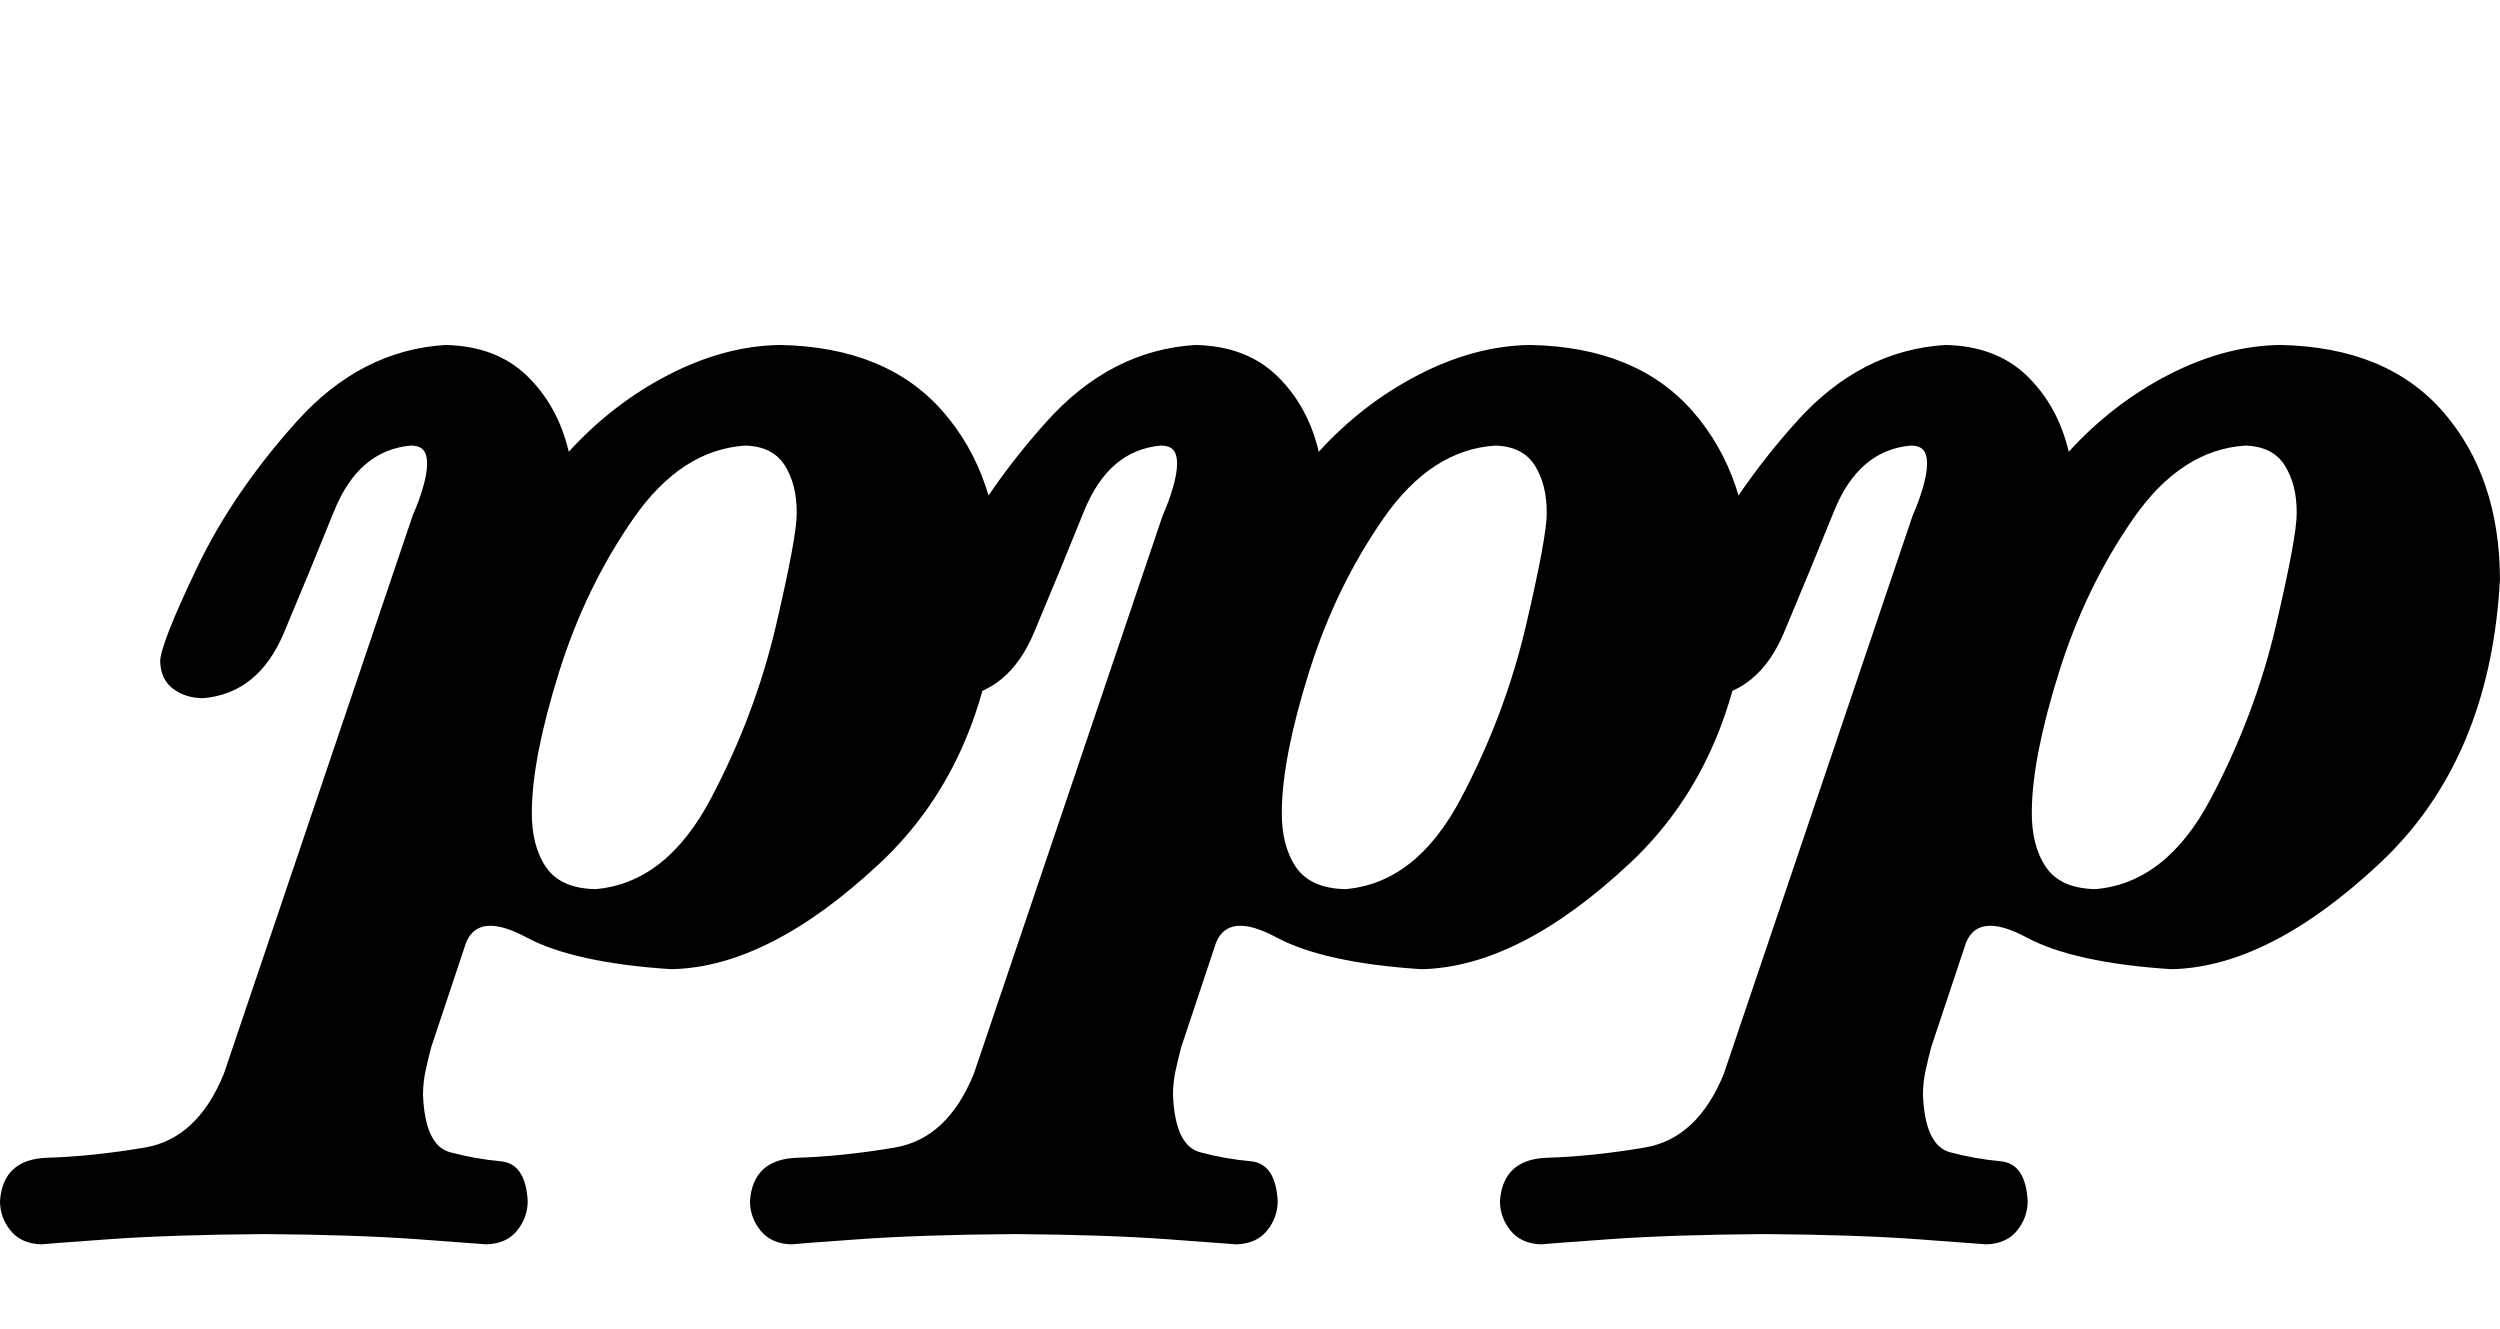 <?xml version="1.0" encoding="UTF-8" standalone="no"?>
<!-- Created with Inkscape (http://www.inkscape.org/) -->

<svg version="1.0" width="212.157" height="112.746" id="svg2" xmlns="http://www.w3.org/2000/svg" xmlns:svg="http://www.w3.org/2000/svg">
  <defs id="defs4" />
  <g id="layer1" transform="translate(-255.731,-476.66)">
    <path d="m 306.266,552.114 c -1.979,-0.036 -3.38,-0.661 -4.204,-1.873 -0.824,-1.213 -1.223,-2.795 -1.198,-4.749 0.024,-3.016 0.79,-6.936 2.298,-11.759 1.508,-4.823 3.616,-9.182 6.325,-13.076 2.709,-3.894 5.875,-5.955 9.5,-6.183 1.554,0.044 2.672,0.61 3.354,1.699 0.682,1.089 1.016,2.44 1.002,4.052 0.012,1.271 -0.573,4.44 -1.756,9.507 -1.182,5.066 -3.032,9.978 -5.55,14.735 -2.518,4.757 -5.775,7.306 -9.771,7.648 z m -36.943,-19.343 c 0.033,1.046 0.403,1.83 1.111,2.353 0.708,0.523 1.557,0.784 2.549,0.784 3.118,-0.265 5.401,-2.117 6.848,-5.557 1.447,-3.44 2.865,-6.88 4.253,-10.32 1.389,-3.44 3.555,-5.292 6.499,-5.557 0.515,4e-5 0.879,0.131 1.089,0.392 0.211,0.261 0.312,0.654 0.305,1.176 -0.007,0.541 -0.123,1.202 -0.349,1.982 -0.225,0.781 -0.516,1.572 -0.871,2.374 l -16.032,47.398 c -1.496,3.664 -3.732,5.746 -6.706,6.248 -2.974,0.501 -5.726,0.79 -8.255,0.865 -2.529,0.075 -3.873,1.306 -4.034,3.692 0.004,0.915 0.301,1.743 0.893,2.483 0.592,0.741 1.456,1.133 2.592,1.176 0.301,-0.036 2.225,-0.182 5.772,-0.436 3.547,-0.254 7.954,-0.399 13.222,-0.436 5.097,0.036 9.41,0.181 12.939,0.436 3.529,0.254 5.489,0.399 5.881,0.436 1.136,-0.044 2,-0.436 2.592,-1.176 0.592,-0.741 0.889,-1.568 0.893,-2.483 -0.11,-2.135 -0.878,-3.267 -2.304,-3.395 -1.426,-0.128 -2.853,-0.382 -4.279,-0.762 -1.426,-0.38 -2.194,-2.015 -2.304,-4.905 0.007,-0.69 0.08,-1.358 0.218,-2.004 0.138,-0.646 0.298,-1.314 0.479,-2.004 l 2.962,-8.887 c 0.715,-1.735 2.421,-1.881 5.119,-0.436 2.697,1.445 6.8,2.345 12.307,2.701 5.507,-0.116 11.396,-3.108 17.666,-8.974 6.27,-5.867 9.675,-13.912 10.216,-24.135 -0.025,-5.783 -1.63,-10.51 -4.814,-14.18 -3.184,-3.67 -7.795,-5.565 -13.832,-5.685 -3.111,0.04 -6.255,0.875 -9.432,2.505 -3.177,1.63 -6.016,3.816 -8.517,6.557 -0.61,-2.588 -1.786,-4.73 -3.529,-6.426 -1.743,-1.695 -4.052,-2.574 -6.927,-2.636 -4.798,0.293 -9.008,2.457 -12.631,6.493 -3.623,4.036 -6.452,8.188 -8.487,12.456 -2.035,4.268 -3.07,6.897 -3.104,7.887 z m 100.589,19.343 c -1.979,-0.036 -3.38,-0.661 -4.204,-1.873 -0.824,-1.213 -1.223,-2.795 -1.198,-4.749 0.024,-3.016 0.79,-6.936 2.298,-11.759 1.508,-4.823 3.616,-9.182 6.325,-13.076 2.709,-3.894 5.875,-5.955 9.5,-6.183 1.554,0.044 2.672,0.61 3.354,1.699 0.682,1.089 1.016,2.44 1.002,4.052 0.012,1.271 -0.573,4.44 -1.756,9.507 -1.182,5.066 -3.032,9.978 -5.55,14.735 -2.518,4.757 -5.775,7.306 -9.771,7.648 z m -36.943,-19.343 c 0.033,1.046 0.403,1.83 1.111,2.353 0.708,0.523 1.557,0.784 2.549,0.784 3.118,-0.265 5.401,-2.117 6.848,-5.557 1.447,-3.44 2.865,-6.88 4.253,-10.32 1.389,-3.44 3.555,-5.292 6.499,-5.557 0.515,4e-5 0.879,0.131 1.089,0.392 0.211,0.261 0.312,0.654 0.305,1.176 -0.007,0.541 -0.123,1.202 -0.349,1.982 -0.225,0.781 -0.516,1.572 -0.871,2.374 l -16.032,47.398 c -1.496,3.664 -3.732,5.746 -6.706,6.248 -2.974,0.501 -5.726,0.79 -8.255,0.865 -2.529,0.075 -3.873,1.306 -4.034,3.692 0.004,0.915 0.301,1.743 0.893,2.483 0.592,0.741 1.456,1.133 2.592,1.176 0.301,-0.036 2.225,-0.182 5.772,-0.436 3.547,-0.254 7.954,-0.399 13.222,-0.436 5.097,0.036 9.41,0.181 12.939,0.436 3.529,0.254 5.489,0.399 5.881,0.436 1.136,-0.044 2,-0.436 2.592,-1.176 0.592,-0.741 0.889,-1.568 0.893,-2.483 -0.11,-2.135 -0.878,-3.267 -2.304,-3.395 -1.426,-0.128 -2.853,-0.382 -4.279,-0.762 -1.426,-0.38 -2.194,-2.015 -2.304,-4.905 0.007,-0.69 0.08,-1.358 0.218,-2.004 0.138,-0.646 0.298,-1.314 0.479,-2.004 l 2.962,-8.887 c 0.715,-1.735 2.421,-1.881 5.119,-0.436 2.697,1.445 6.8,2.345 12.307,2.701 5.507,-0.116 11.396,-3.108 17.666,-8.974 6.27,-5.867 9.675,-13.912 10.216,-24.135 -0.025,-5.783 -1.63,-10.51 -4.814,-14.18 -3.184,-3.67 -7.795,-5.565 -13.832,-5.685 -3.111,0.04 -6.255,0.875 -9.432,2.505 -3.177,1.63 -6.016,3.816 -8.517,6.557 -0.61,-2.588 -1.786,-4.73 -3.529,-6.426 -1.743,-1.695 -4.052,-2.574 -6.927,-2.636 -4.798,0.293 -9.008,2.457 -12.631,6.493 -3.623,4.036 -6.452,8.188 -8.487,12.456 -2.035,4.268 -3.07,6.897 -3.104,7.887 z m 100.589,19.343 c -1.979,-0.036 -3.38,-0.661 -4.204,-1.873 -0.824,-1.213 -1.223,-2.795 -1.198,-4.749 0.024,-3.016 0.79,-6.936 2.298,-11.759 1.508,-4.823 3.616,-9.182 6.325,-13.076 2.709,-3.894 5.875,-5.955 9.5,-6.183 1.554,0.044 2.672,0.61 3.354,1.699 0.682,1.089 1.016,2.44 1.002,4.052 0.012,1.271 -0.573,4.44 -1.756,9.507 -1.182,5.066 -3.032,9.978 -5.55,14.735 -2.518,4.757 -5.775,7.306 -9.771,7.648 z m -36.943,-19.343 c 0.033,1.046 0.403,1.83 1.111,2.353 0.708,0.523 1.557,0.784 2.549,0.784 3.118,-0.265 5.401,-2.117 6.848,-5.557 1.447,-3.44 2.865,-6.88 4.253,-10.32 1.389,-3.44 3.555,-5.292 6.499,-5.557 0.515,4e-5 0.879,0.131 1.089,0.392 0.211,0.261 0.312,0.654 0.305,1.176 -0.007,0.541 -0.123,1.202 -0.349,1.982 -0.225,0.781 -0.516,1.572 -0.871,2.374 l -16.032,47.398 c -1.496,3.664 -3.732,5.746 -6.706,6.248 -2.974,0.501 -5.726,0.79 -8.255,0.865 -2.529,0.075 -3.873,1.306 -4.034,3.692 0.004,0.915 0.301,1.743 0.893,2.483 0.592,0.741 1.456,1.133 2.592,1.176 0.301,-0.036 2.225,-0.182 5.772,-0.436 3.547,-0.254 7.954,-0.399 13.222,-0.436 5.097,0.036 9.41,0.181 12.939,0.436 3.529,0.254 5.489,0.399 5.881,0.436 1.136,-0.044 2,-0.436 2.592,-1.176 0.592,-0.741 0.889,-1.568 0.893,-2.483 -0.11,-2.135 -0.878,-3.267 -2.304,-3.395 -1.426,-0.128 -2.853,-0.382 -4.279,-0.762 -1.426,-0.38 -2.194,-2.015 -2.304,-4.905 0.007,-0.69 0.08,-1.358 0.218,-2.004 0.138,-0.646 0.298,-1.314 0.479,-2.004 l 2.962,-8.887 c 0.715,-1.735 2.421,-1.881 5.119,-0.436 2.697,1.445 6.8,2.345 12.307,2.701 5.507,-0.116 11.396,-3.108 17.666,-8.974 6.27,-5.867 9.675,-13.912 10.216,-24.135 -0.025,-5.783 -1.63,-10.51 -4.814,-14.18 -3.184,-3.67 -7.795,-5.565 -13.832,-5.685 -3.111,0.04 -6.255,0.875 -9.432,2.505 -3.177,1.63 -6.016,3.816 -8.517,6.557 -0.61,-2.588 -1.786,-4.73 -3.529,-6.426 -1.743,-1.695 -4.052,-2.574 -6.927,-2.636 -4.798,0.293 -9.008,2.457 -12.631,6.493 -3.623,4.036 -6.452,8.188 -8.487,12.456 -2.035,4.268 -3.07,6.897 -3.104,7.887 z" id="text2502" style="font-style:normal;font-variant:normal;font-weight:normal;font-stretch:normal;font-size:174.261px;font-family:Emmentaler;-inkscape-font-specification:Emmentaler;text-align:center;text-anchor:middle;fill:#000000;fill-opacity:1;stroke:none;stroke-width:1px;stroke-linecap:butt;stroke-linejoin:miter;stroke-opacity:1" />
  </g>
</svg>
